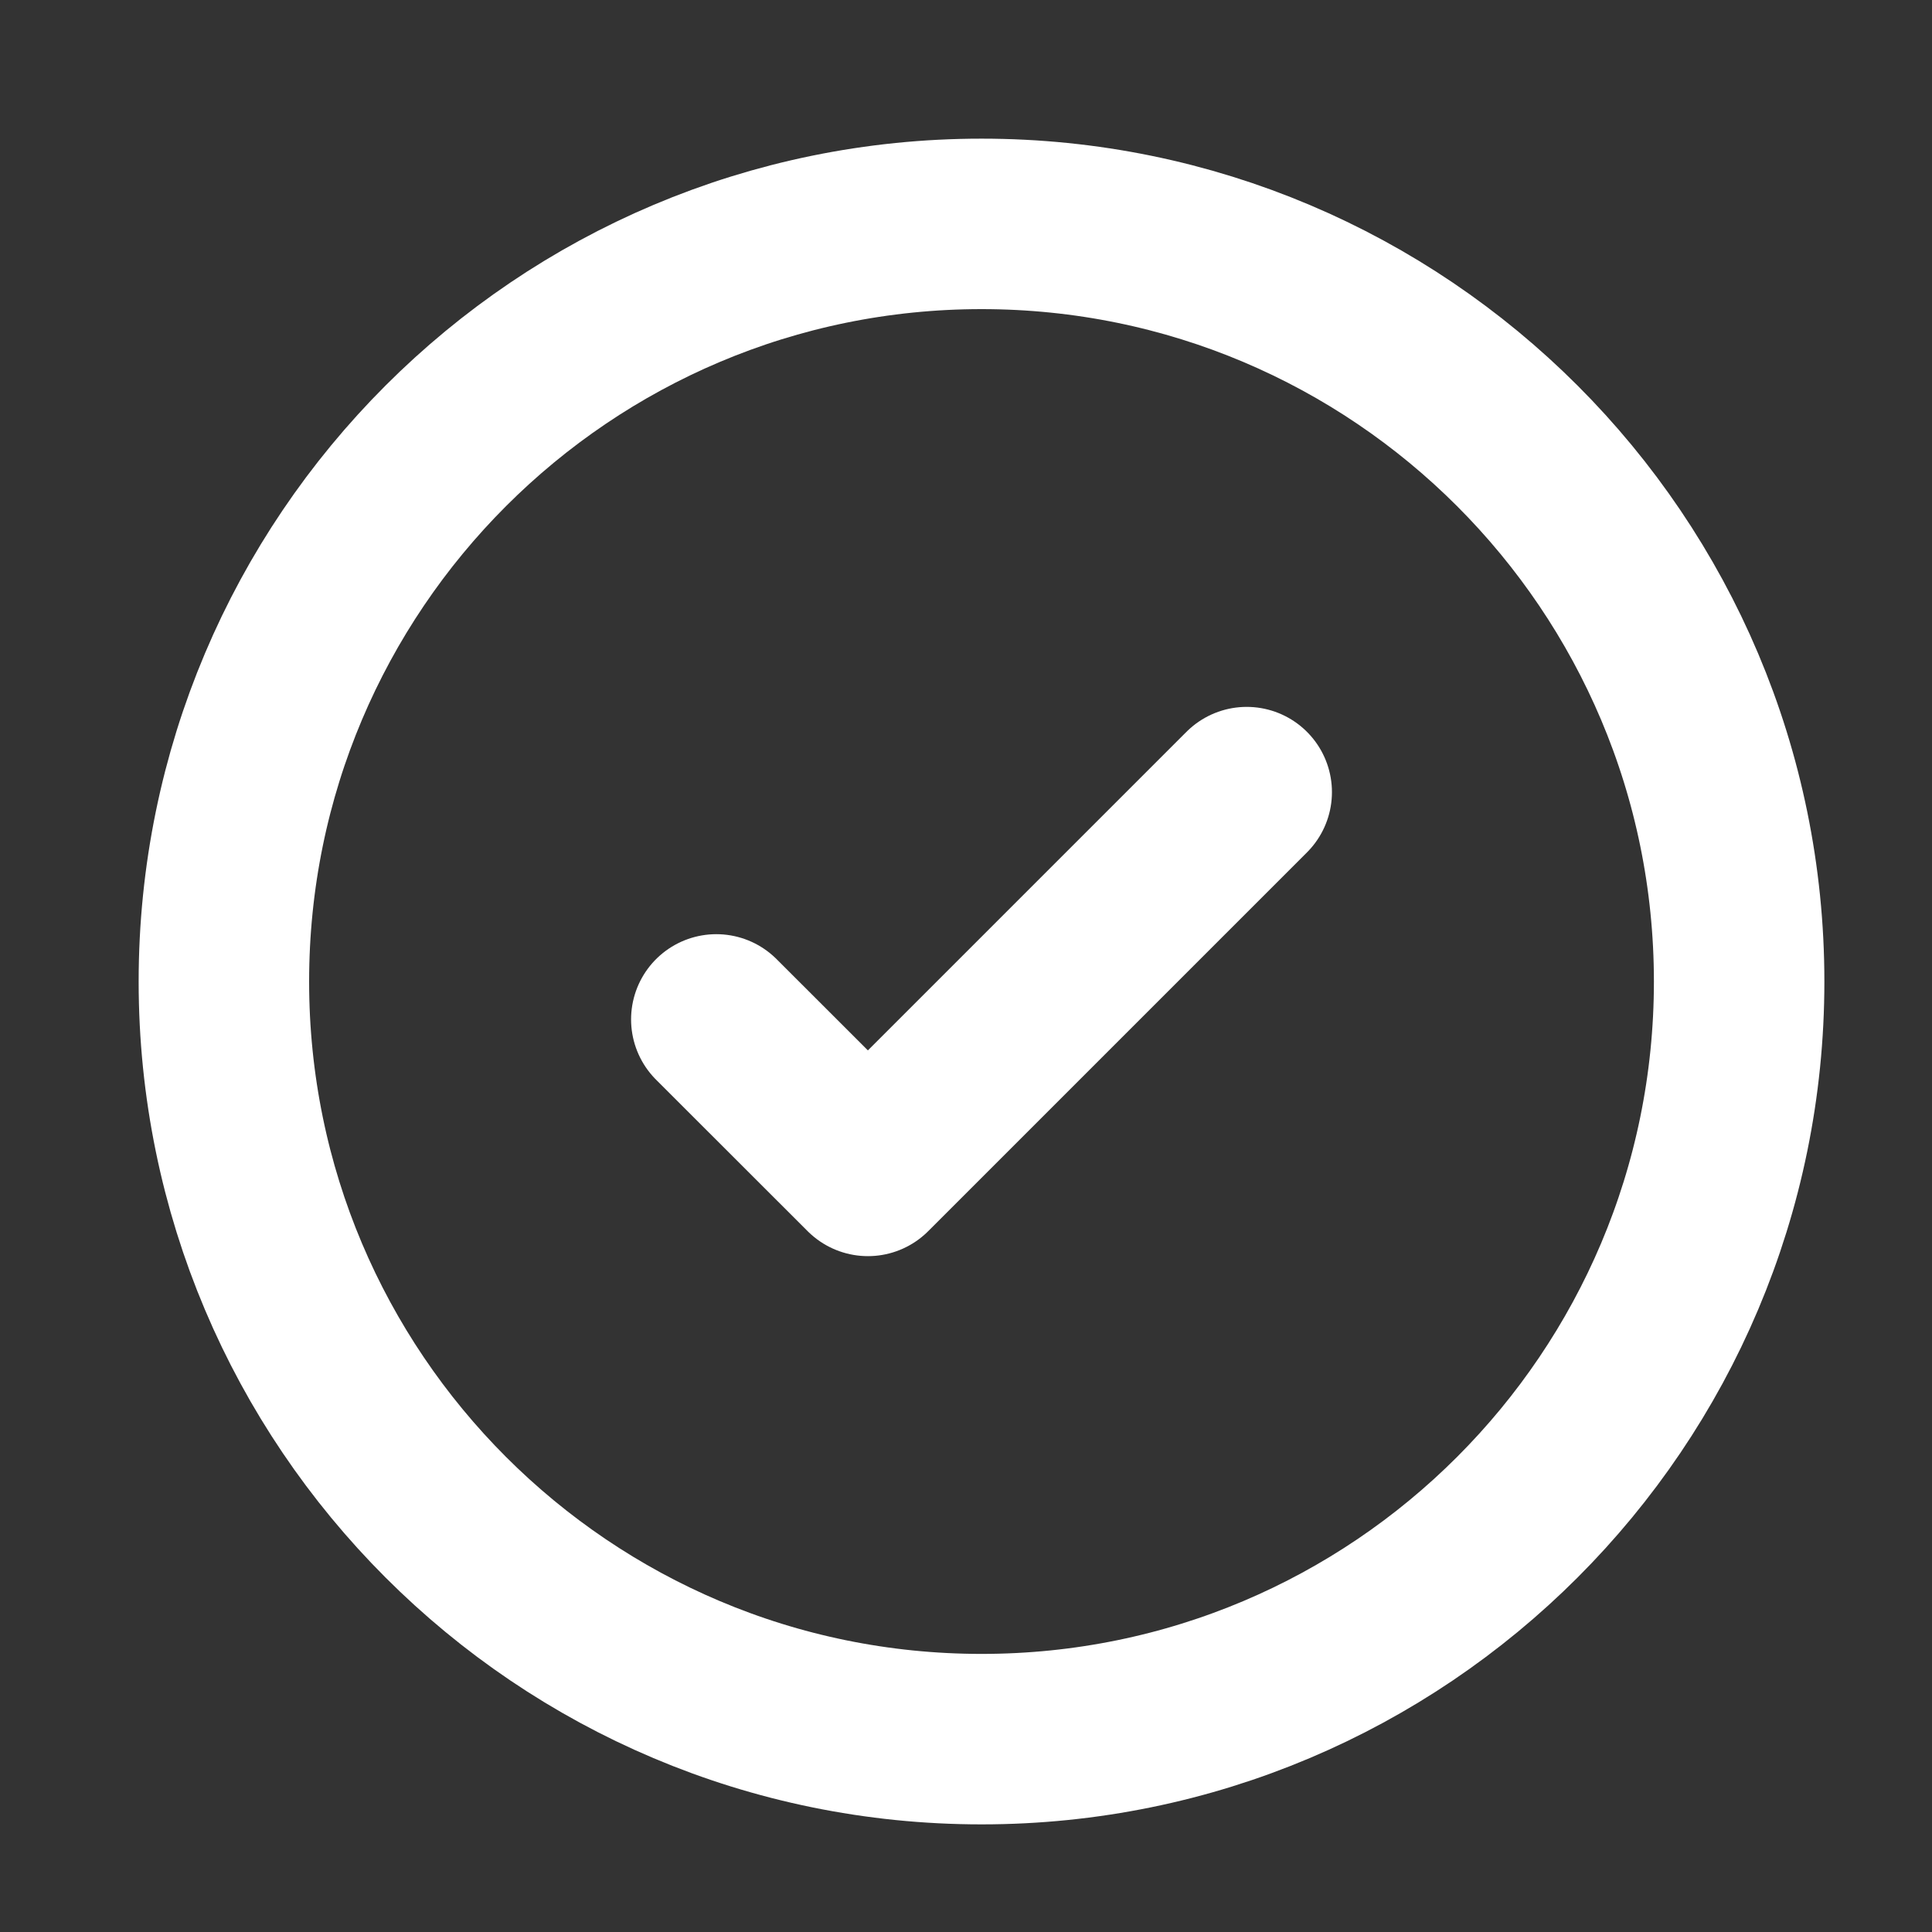 <svg width="17" height="17" viewBox="0 0 17 17" fill="none" xmlns="http://www.w3.org/2000/svg">
<rect x="0" y="0" width="17" height="17" fill="#333333" stroke="none"/>
<g clip-path="url(#clip0_8_143)">
<path d="M8.637 15.303C12.319 15.303 15.303 12.319 15.303 8.637C15.303 4.955 12.319 1.97 8.637 1.97C4.955 1.97 1.97 4.955 1.97 8.637C1.97 12.319 4.955 15.303 8.637 15.303Z" stroke="white" stroke-width="1.5"/>
<path d="M6.303 8.97L7.637 10.303L10.97 6.97" stroke="white" stroke-width="1.5" stroke-linecap="round" stroke-linejoin="round"/>
</g>
<defs>
<clipPath id="clip0_8_143">
<rect width="16" height="16" fill="white" transform="translate(0.637 0.637)"/>
</clipPath>
</defs>
</svg>
